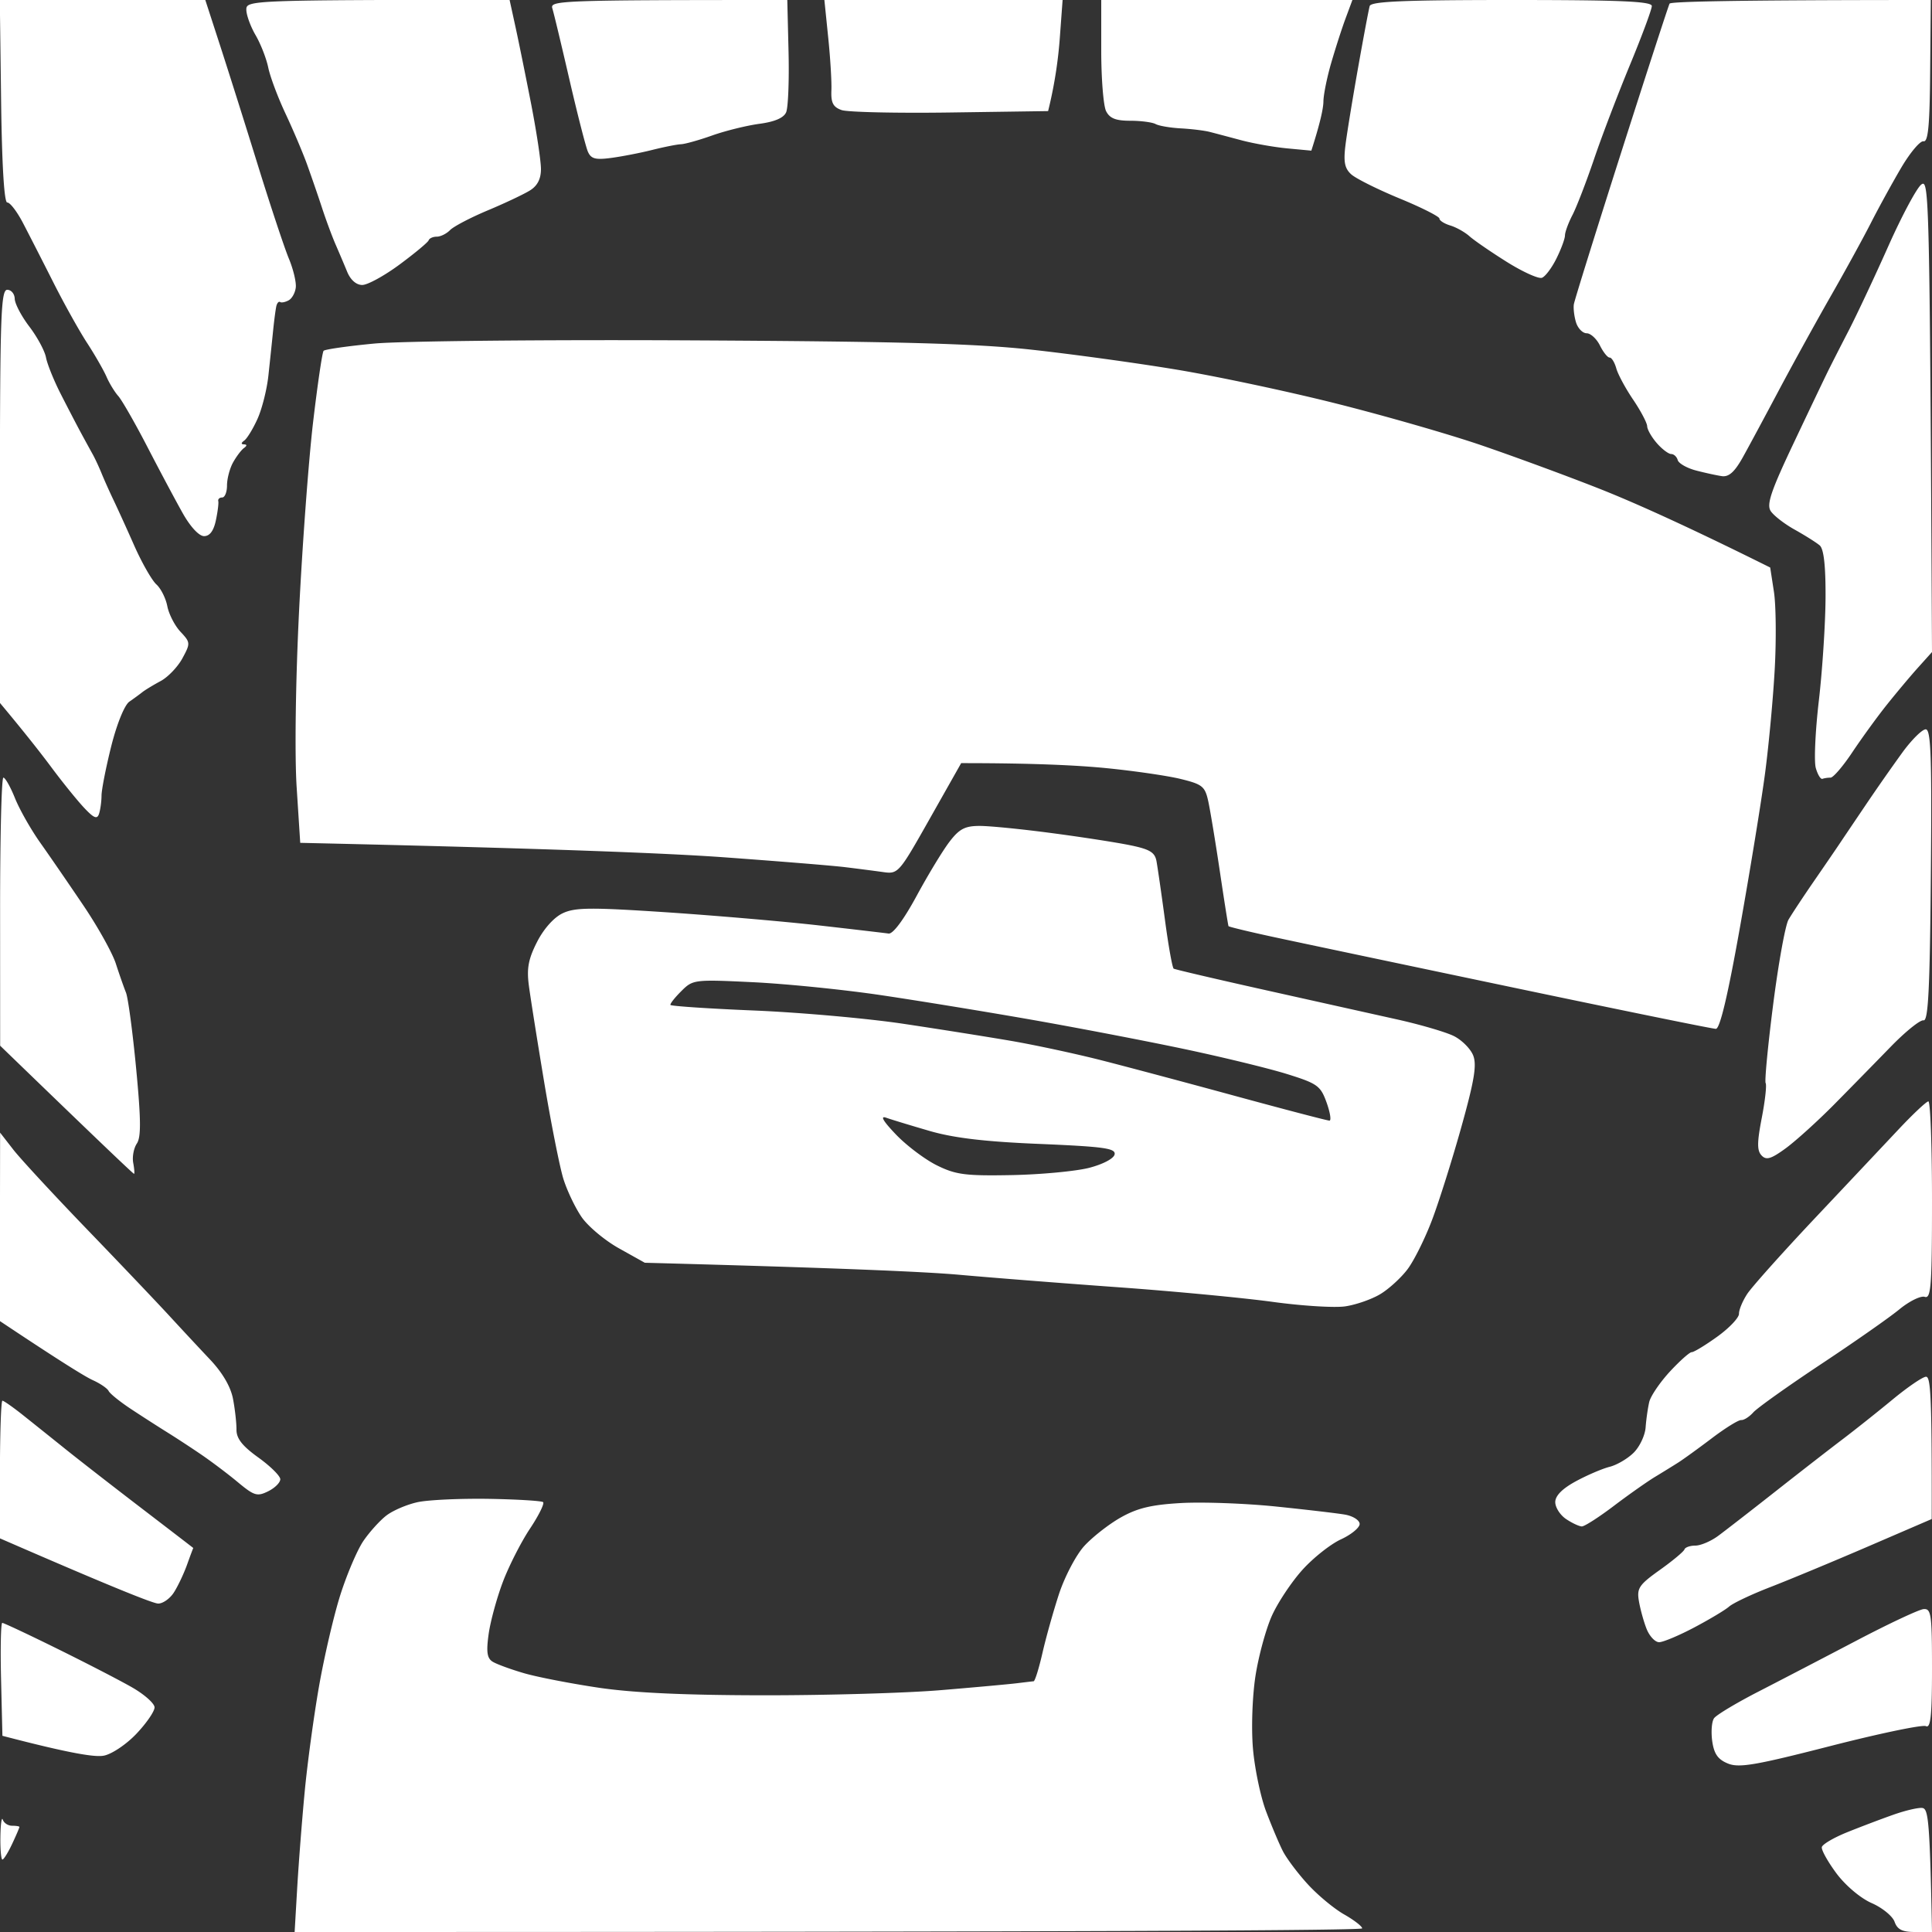 <svg xmlns="http://www.w3.org/2000/svg" viewBox="0 0 400 400" width="400" height="400"><rect x="0" y="0" width="400" height="400" fill="#333333" stroke="none"/><style></style><path id="Path 0" fill-rule="evenodd" d="M-.04 0 42.5-.02l3.17 9.76c1.74 5.37 5.26 16.51 7.81 24.76 2.56 8.25 5.4 16.8 6.31 19 .92 2.2 1.57 4.9 1.45 6-.12 1.1-.78 2.31-1.48 2.68-.69.38-1.49.54-1.76.35-.27-.19-.62.18-.78.82-.15.63-.46 2.95-.68 5.15-.22 2.2-.66 6.36-.97 9.25-.31 2.89-1.33 6.94-2.27 9-.93 2.06-2.17 4.08-2.75 4.48-.65.46-.67.75-.05.77.67.02.67.28 0 .77-.55.4-1.56 1.74-2.25 2.98S47 99.13 47 100.5c0 1.38-.45 2.5-1 2.5s-.91.34-.81.75c.11.41-.12 2.21-.5 4-.46 2.17-1.27 3.25-2.44 3.25-1.04 0-2.83-1.92-4.42-4.75-1.47-2.61-4.77-8.8-7.33-13.75-2.56-4.95-5.27-9.67-6.01-10.5-.74-.83-1.84-2.62-2.44-4-.6-1.37-2.41-4.53-4.02-7-1.61-2.47-4.75-8.1-6.97-12.5-2.22-4.4-5.06-9.95-6.3-12.33-1.24-2.38-2.71-4.29-3.26-4.24C.87 41.97.4 34.22.23 21M105.5-.04l1.26 5.77c.69 3.17 2.15 10.38 3.25 16.02C111.1 27.39 112 33.35 112 35c0 2.03-.73 3.46-2.25 4.41-1.24.78-5.17 2.64-8.75 4.14-3.58 1.5-7.09 3.34-7.82 4.09-.73.75-1.97 1.36-2.75 1.36-.79 0-1.54.34-1.68.75-.14.41-2.84 2.66-6 5S76.1 59 75 59c-1.24 0-2.43-1.04-3.13-2.75-.62-1.51-1.72-4.1-2.44-5.75-.71-1.65-1.96-5.02-2.77-7.5-.81-2.48-2.21-6.52-3.1-9-.9-2.48-2.91-7.2-4.46-10.5-1.55-3.3-3.16-7.57-3.56-9.5-.4-1.93-1.59-4.96-2.64-6.75C51.86 5.46 51 3.1 51 2c0-1.95.67-2 54.5-2.04zM163 0l.26 10.75c.14 5.91-.08 11.54-.5 12.5-.5 1.16-2.37 1.96-5.51 2.38-2.61.35-7 1.43-9.75 2.4-2.75.98-5.68 1.8-6.5 1.83-.82.03-3.53.57-6 1.19s-6.3 1.36-8.5 1.65c-3.26.43-4.15.18-4.8-1.34-.43-1.02-2.15-7.71-3.8-14.86-1.65-7.15-3.24-13.79-3.54-14.75C113.85.12 115.45 0 163 0zm7.68 0H220l-.57 7.75c-.31 4.26-.99 9.44-2.43 15.25l-20.25.29c-11.14.16-21.26-.07-22.5-.5-1.76-.62-2.22-1.5-2.12-4.04.08-1.79-.22-6.74-.66-11M228 0h52l-1.39 3.75c-.77 2.06-2.11 6.22-2.99 9.25-.88 3.02-1.61 6.63-1.62 8-.02 1.38-.59 4.23-2.5 10.19l-5-.47c-2.75-.26-7.02-1.02-9.5-1.68-2.47-.66-5.4-1.44-6.5-1.72-1.1-.29-3.8-.62-6-.74s-4.56-.52-5.25-.9c-.69-.37-3.05-.68-5.25-.68-3 0-4.25-.5-5-2-.55-1.1-1-6.72-1-12.5M312.98 0c22.55 0 29.02.28 29.01 1.25 0 .69-2.05 6.2-4.55 12.25s-5.85 14.82-7.43 19.5c-1.59 4.67-3.59 9.85-4.44 11.5-.86 1.65-1.56 3.56-1.56 4.25-.01.69-.8 2.83-1.76 4.76-.96 1.94-2.31 3.74-3 4-.69.27-3.94-1.2-7.24-3.26-3.29-2.06-6.78-4.46-7.75-5.32-.97-.87-2.77-1.88-4.01-2.25-1.24-.38-2.24-1.02-2.23-1.43.01-.41-3.7-2.29-8.25-4.16-4.55-1.88-9.06-4.13-10.02-5-1.36-1.24-1.62-2.58-1.18-6.09.31-2.48 1.49-9.68 2.61-16 1.12-6.32 2.2-12.06 2.4-12.75.29-.96 7.04-1.25 29.4-1.25zm86.77 0-.13 14.75c-.09 11.22-.42 14.69-1.37 14.5-.69-.14-2.78 2.34-4.64 5.5-1.86 3.16-4.64 8.23-6.18 11.25-1.53 3.02-5.35 10-8.5 15.5-3.14 5.5-7.97 14.28-10.74 19.5-2.77 5.22-6.08 11.38-7.36 13.68-1.69 3.02-2.88 4.1-4.33 3.9-1.1-.16-3.53-.69-5.4-1.18-1.87-.5-3.55-1.46-3.75-2.15-.19-.69-.8-1.25-1.35-1.25s-1.89-1.01-2.97-2.25c-1.08-1.24-1.98-2.81-2-3.5-.02-.69-1.32-3.16-2.9-5.5-1.59-2.34-3.16-5.26-3.5-6.5-.35-1.24-.97-2.24-1.38-2.22-.41.01-1.31-1.11-2-2.5S329.32 69 328.5 69c-.82 0-1.81-1.01-2.2-2.25-.38-1.24-.58-2.92-.45-3.75.13-.83 4.55-15 9.82-31.5 5.27-16.5 9.77-30.34 10-30.75.24-.41 12.5-.75 54.08-.75zm.25 135-2.92 3.25c-1.61 1.79-4.53 5.28-6.5 7.75-1.97 2.47-5.15 6.86-7.08 9.75-1.92 2.89-3.95 5.25-4.5 5.25-.55 0-1.31.11-1.68.25-.37.14-.99-.87-1.38-2.25-.39-1.37-.1-7.68.64-14 .73-6.32 1.35-15.89 1.38-21.25.03-6.61-.36-10.1-1.21-10.83-.69-.59-3.01-2.05-5.15-3.25-2.15-1.19-4.4-2.94-5-3.87-.88-1.36.07-4.17 4.73-14 3.2-6.77 6.38-13.42 7.06-14.8.67-1.37 2.62-5.2 4.33-8.5 1.7-3.3 5.4-11.17 8.22-17.5 2.82-6.33 5.9-12.08 6.84-12.79 1.62-1.22 1.73 1.57 2.22 96.79zM1.5 60c.83 0 1.52.84 1.55 1.86.03 1.03 1.39 3.61 3.02 5.75C7.7 69.75 9.26 72.63 9.52 74c.26 1.38 1.62 4.75 3.02 7.5s3.27 6.35 4.16 8c.89 1.65 2 3.67 2.46 4.5.47.83 1.31 2.63 1.87 4 .56 1.38 1.67 3.85 2.46 5.5s2.74 5.92 4.32 9.5c1.59 3.58 3.65 7.17 4.57 8 .92.83 1.94 2.85 2.26 4.5.32 1.65 1.54 4.03 2.72 5.29 2.08 2.22 2.09 2.39.41 5.5-.96 1.77-2.98 3.89-4.5 4.71-1.53.82-3.22 1.85-3.77 2.28-.55.44-1.78 1.34-2.73 2-1 .71-2.58 4.6-3.74 9.22-1.1 4.4-2.01 9.01-2.01 10.25-.01 1.24-.25 2.93-.52 3.75-.39 1.17-1.06.9-3.08-1.25-1.42-1.51-4.42-5.22-6.68-8.25-2.25-3.03-5.6-7.3-10.78-13.5l.02-42.75C0 65.43.19 60 1.5 60zM143 70.47c42.97.22 58.89.65 70.5 1.92 8.25.9 21.75 2.75 30 4.12 8.25 1.36 23.1 4.51 33 7 9.9 2.48 23.4 6.36 30 8.61 6.6 2.25 17.63 6.3 24.5 9.01 6.88 2.71 17.68 7.5 35.5 16.37l.77 5c.43 2.75.5 9.95.17 16-.33 6.05-1.23 15.72-1.99 21.5-.76 5.78-3.09 20.07-5.17 31.76-2.55 14.36-4.19 21.26-5.03 21.25-.69 0-19.59-3.86-42-8.56-22.41-4.7-44.8-9.42-49.75-10.49-4.95-1.07-9.07-2.07-9.15-2.21-.08-.14-.88-5.2-1.78-11.25s-1.98-12.57-2.39-14.5c-.69-3.19-1.2-3.61-5.72-4.72-2.73-.67-9.68-1.68-15.46-2.25-5.78-.57-14.89-1.04-30-1.03l-6.5 11.5c-6.43 11.38-6.53 11.5-9.75 11.04-1.79-.25-5.28-.7-7.75-1-2.47-.31-13.72-1.22-25-2.04-11.28-.82-35.65-1.83-87.84-3l-.74-11.5c-.43-6.67-.22-22.01.5-36.5.68-13.75 1.99-31.37 2.91-39.16.92-7.79 1.89-14.41 2.17-14.71.28-.3 5-.98 10.5-1.5s34.97-.82 65.5-.66zM398.7 151c1.08 0 1.28 5.67 1.06 30.25-.2 23.56-.54 30.19-1.51 30-.69-.14-3.76 2.34-6.83 5.5-3.07 3.16-8.36 8.56-11.75 11.99-3.39 3.42-7.87 7.47-9.95 9-3.05 2.22-4.03 2.51-5 1.49-.96-1-.95-2.67.03-7.75.69-3.56 1.05-6.82.81-7.23-.24-.41.46-7.72 1.55-16.25 1.09-8.53 2.52-16.44 3.18-17.59.67-1.15 3.01-4.7 5.21-7.89 2.2-3.19 4.68-6.81 5.5-8.04.82-1.23 3.29-4.88 5.47-8.11a443.8 443.8 0 0 1 7.43-10.62c1.91-2.61 4.07-4.75 4.8-4.75zM.7 161c.38 0 1.46 1.91 2.4 4.25s3.3 6.5 5.25 9.25c1.95 2.75 5.97 8.6 8.94 13 2.97 4.4 5.98 9.8 6.69 12 .71 2.2 1.66 4.9 2.1 6 .44 1.1 1.39 8.19 2.11 15.76 1 10.53 1.04 14.16.14 15.5-.64.96-.98 2.75-.75 3.99.23 1.24.31 2.26.17 2.28-.14.02-6.43-5.94-27.72-26.53l-.01-27.75C.01 173.49.31 161 .7 161zm202.1 10c2.03-.01 8.65.65 14.7 1.45 6.05.79 13.36 1.92 16.25 2.5 4.24.85 5.33 1.48 5.68 3.3.23 1.24 1.02 6.69 1.75 12.11.72 5.43 1.54 10.01 1.82 10.19.28.17 8.82 2.17 19 4.44 10.18 2.27 22.44 5 27.25 6.07 4.81 1.07 10.1 2.62 11.75 3.44 1.65.82 3.45 2.63 4 4 .78 1.96.26 5.16-2.42 14.75-1.88 6.74-4.61 15.4-6.06 19.25-1.45 3.85-3.74 8.46-5.08 10.25-1.34 1.79-3.9 4.13-5.69 5.2-1.79 1.07-5.05 2.2-7.25 2.52-2.2.32-8.95-.1-15-.93-6.05-.83-20.45-2.2-32-3.03-11.55-.83-26.4-2-33-2.59-6.6-.59-23.93-1.39-65-2.48l-5.32-2.97c-2.93-1.63-6.41-4.54-7.75-6.47-1.33-1.93-3.05-5.53-3.81-8-.75-2.47-2.54-11.47-3.96-20s-2.85-17.53-3.17-20c-.46-3.53-.09-5.47 1.71-9 1.38-2.71 3.49-5.07 5.3-5.92 2.55-1.21 5.76-1.24 21.5-.2 10.18.68 24.35 1.9 31.5 2.71 7.15.81 13.66 1.58 14.47 1.69.9.14 3.12-2.84 5.8-7.78 2.38-4.4 5.45-9.46 6.83-11.25 2.01-2.63 3.2-3.25 6.2-3.25zm-63.99 37.06c.1.24 7.95.77 17.44 1.16 9.49.4 23.32 1.63 30.75 2.74 7.43 1.11 17.55 2.72 22.5 3.57 4.95.86 13.28 2.65 18.5 3.98 5.22 1.33 17.82 4.69 28 7.47 10.18 2.77 18.84 5.04 19.25 5.03.41 0 .14-1.7-.6-3.76-1.25-3.46-1.89-3.92-8.25-5.9-3.8-1.18-13.43-3.52-21.4-5.2-7.97-1.68-22.15-4.4-31.5-6.04-9.35-1.64-23.3-3.92-31-5.06-7.7-1.15-19.62-2.35-26.5-2.69-12.28-.59-12.54-.56-14.94 1.84-1.34 1.33-2.36 2.62-2.25 2.86zM194 241.29c3.92 1.93 5.91 2.18 15.5 2 6.05-.12 13.24-.8 15.99-1.5 2.88-.75 5.11-1.92 5.28-2.79.24-1.26-2.23-1.6-15.49-2.16-11.28-.46-17.78-1.23-22.78-2.68-3.85-1.12-7.9-2.35-9-2.74-1.34-.48-.69.66 2 3.47 2.2 2.3 6.03 5.18 8.5 6.4zm205.25-13.26c.41-.02.75 9.19.75 20.47 0 17.78-.2 20.43-1.5 20-.82-.27-3.19.89-5.25 2.58-2.06 1.7-9.37 6.81-16.25 11.37-6.87 4.56-13.18 9.05-14 9.97-.82.92-1.95 1.63-2.5 1.59-.55-.05-3.25 1.62-6 3.7-2.76 2.09-5.91 4.37-7 5.07-1.1.7-3.29 2.05-4.86 3-1.57.95-5.4 3.64-8.5 5.99-3.1 2.35-6.09 4.27-6.64 4.26-.55-.01-2.01-.69-3.25-1.52-1.24-.83-2.25-2.41-2.25-3.51 0-1.32 1.44-2.78 4.25-4.31 2.34-1.27 5.49-2.62 7-3 1.51-.38 3.76-1.7 5-2.94 1.24-1.24 2.35-3.6 2.46-5.25.12-1.65.46-4.01.75-5.25.3-1.24 2.23-4.07 4.29-6.3 2.06-2.22 4.09-4.02 4.5-4 .41.03 2.79-1.41 5.28-3.2 2.49-1.79 4.52-3.93 4.51-4.75-.02-.82.76-2.68 1.72-4.13.96-1.45 7.14-8.37 13.74-15.38 6.6-7 14.48-15.37 17.5-18.58 3.02-3.22 5.84-5.87 6.25-5.88zM.02 234.5l2.72 3.5c1.5 1.93 8.36 9.34 15.24 16.48 6.89 7.14 14.54 15.19 17.02 17.88 2.48 2.7 6.3 6.8 8.5 9.13 2.57 2.72 4.26 5.62 4.74 8.12.41 2.14.73 5.02.72 6.39-.01 1.83 1.2 3.37 4.51 5.75 2.49 1.79 4.54 3.81 4.56 4.5.01.69-1.11 1.81-2.5 2.5-2.28 1.13-2.9.94-6.28-1.87-2.06-1.72-5.49-4.3-7.62-5.75-2.12-1.45-5.31-3.53-7.08-4.63-1.77-1.1-5.1-3.24-7.39-4.75-2.29-1.51-4.39-3.2-4.66-3.75-.27-.55-1.75-1.56-3.28-2.25-1.53-.69-6.48-3.73-19.26-12.25l.03-19.5m398.76 31.04c.95-.03 1.24 3.54 1.19 29.46l-13.22 5.7c-7.27 3.13-16.37 6.91-20.22 8.4-3.85 1.49-7.68 3.3-8.5 4.02-.82.72-4.09 2.67-7.25 4.34s-6.43 3.04-7.25 3.04c-.82 0-1.99-1.24-2.59-2.75-.6-1.51-1.31-4.1-1.59-5.75-.46-2.67.01-3.38 4.33-6.46 2.67-1.9 4.96-3.82 5.1-4.25.14-.43 1.15-.79 2.25-.79s3.24-.91 4.75-2.03c1.51-1.12 6.88-5.28 11.92-9.25 5.04-3.97 11.25-8.79 13.8-10.72 2.54-1.93 7.19-5.62 10.33-8.21 3.13-2.59 6.26-4.73 6.95-4.75zM.5 290c.27 0 2.19 1.34 4.25 2.98s6 4.79 8.75 7 9.85 7.73 15.78 12.27c5.93 4.54 10.76 8.25 10.74 8.25-.03 0-.62 1.57-1.31 3.5-.7 1.93-1.93 4.51-2.74 5.75-.81 1.24-2.26 2.26-3.22 2.25-.96 0-8.73-3.04-32.76-13.5v-14.25C0 296.41.23 290 .5 290zm100.67 20.32c5.87.1 10.94.41 11.27.68.33.27-.89 2.75-2.72 5.5s-4.35 7.7-5.6 11-2.58 8.16-2.95 10.8c-.52 3.72-.33 5.02.83 5.74.83.51 3.75 1.58 6.5 2.38 2.75.8 9.72 2.15 15.5 3.01 7.18 1.06 18 1.55 34.25 1.56 13.06.01 29.49-.47 36.5-1.06 7.01-.58 14.1-1.23 15.75-1.43 1.65-.2 3.22-.39 3.5-.41.28-.03 1.09-2.65 1.82-5.82.72-3.17 2.27-8.7 3.44-12.27 1.18-3.57 3.51-8.02 5.19-9.88 1.68-1.85 5.08-4.52 7.55-5.92 3.46-1.96 6.35-2.66 12.5-3.01 4.4-.25 13.18.06 19.5.7 6.32.65 12.85 1.41 14.5 1.7 1.65.3 3 1.17 3 1.94 0 .76-1.75 2.2-3.88 3.18s-5.71 3.81-7.95 6.29-5.09 6.75-6.33 9.5c-1.24 2.75-2.77 8.38-3.41 12.5-.65 4.23-.88 10.77-.52 15 .35 4.13 1.57 9.98 2.71 13 1.14 3.02 2.71 6.74 3.48 8.25.77 1.51 3.09 4.6 5.15 6.85 2.06 2.26 5.45 5.07 7.52 6.25 2.08 1.18 3.77 2.49 3.75 2.9-.01.41-49.74.75-221.02.75l.54-9.25c.3-5.09.99-13.98 1.54-19.75.54-5.77 1.87-15.56 2.95-21.75 1.08-6.19 3.07-14.74 4.42-19s3.49-9.28 4.75-11.16c1.27-1.87 3.43-4.27 4.8-5.32 1.38-1.06 4.3-2.3 6.5-2.77 2.2-.47 8.8-.77 14.67-.68zm297.08 22.83c1.58-.14 1.75 1.05 1.75 12.35 0 9.67-.28 12.36-1.25 11.88-.69-.35-9.57 1.5-19.75 4.11-15.56 3.99-18.94 4.57-21.25 3.63-2.08-.85-2.87-1.98-3.25-4.62-.27-1.93-.11-4.06.37-4.75.48-.69 4.65-3.19 9.25-5.55 4.61-2.37 13.78-7.14 20.38-10.6s12.79-6.36 13.75-6.45zM.47 336c.29 0 5.37 2.38 11.28 5.3 5.91 2.91 12.89 6.51 15.5 8 2.61 1.48 4.75 3.38 4.75 4.2 0 .82-1.69 3.28-3.75 5.45-2.07 2.19-5.09 4.22-6.75 4.54-1.77.35-6.68-.37-21-4.11l-.28-11.69C.06 341.26.18 336 .47 336zM398 374.32c1.23.17 1.55 2.5 2 25.68h-3.5c-2.66 0-3.68-.51-4.25-2.12-.41-1.16-2.55-2.91-4.75-3.87-2.3-1.01-5.38-3.61-7.27-6.13-1.79-2.41-3.16-4.86-3.04-5.45.11-.58 2.48-1.97 5.26-3.09 2.78-1.12 7.07-2.75 9.55-3.62 2.48-.88 5.18-1.51 6-1.4zM.58 376.75c.23.69 1.09 1.25 1.92 1.25.83 0 1.51.11 1.52.25.01.14-.66 1.71-1.5 3.5S.77 385 .5 385s-.46-2.14-.42-4.75c.04-2.61.27-4.19.5-3.5z" style="fill:#fff"/></svg>